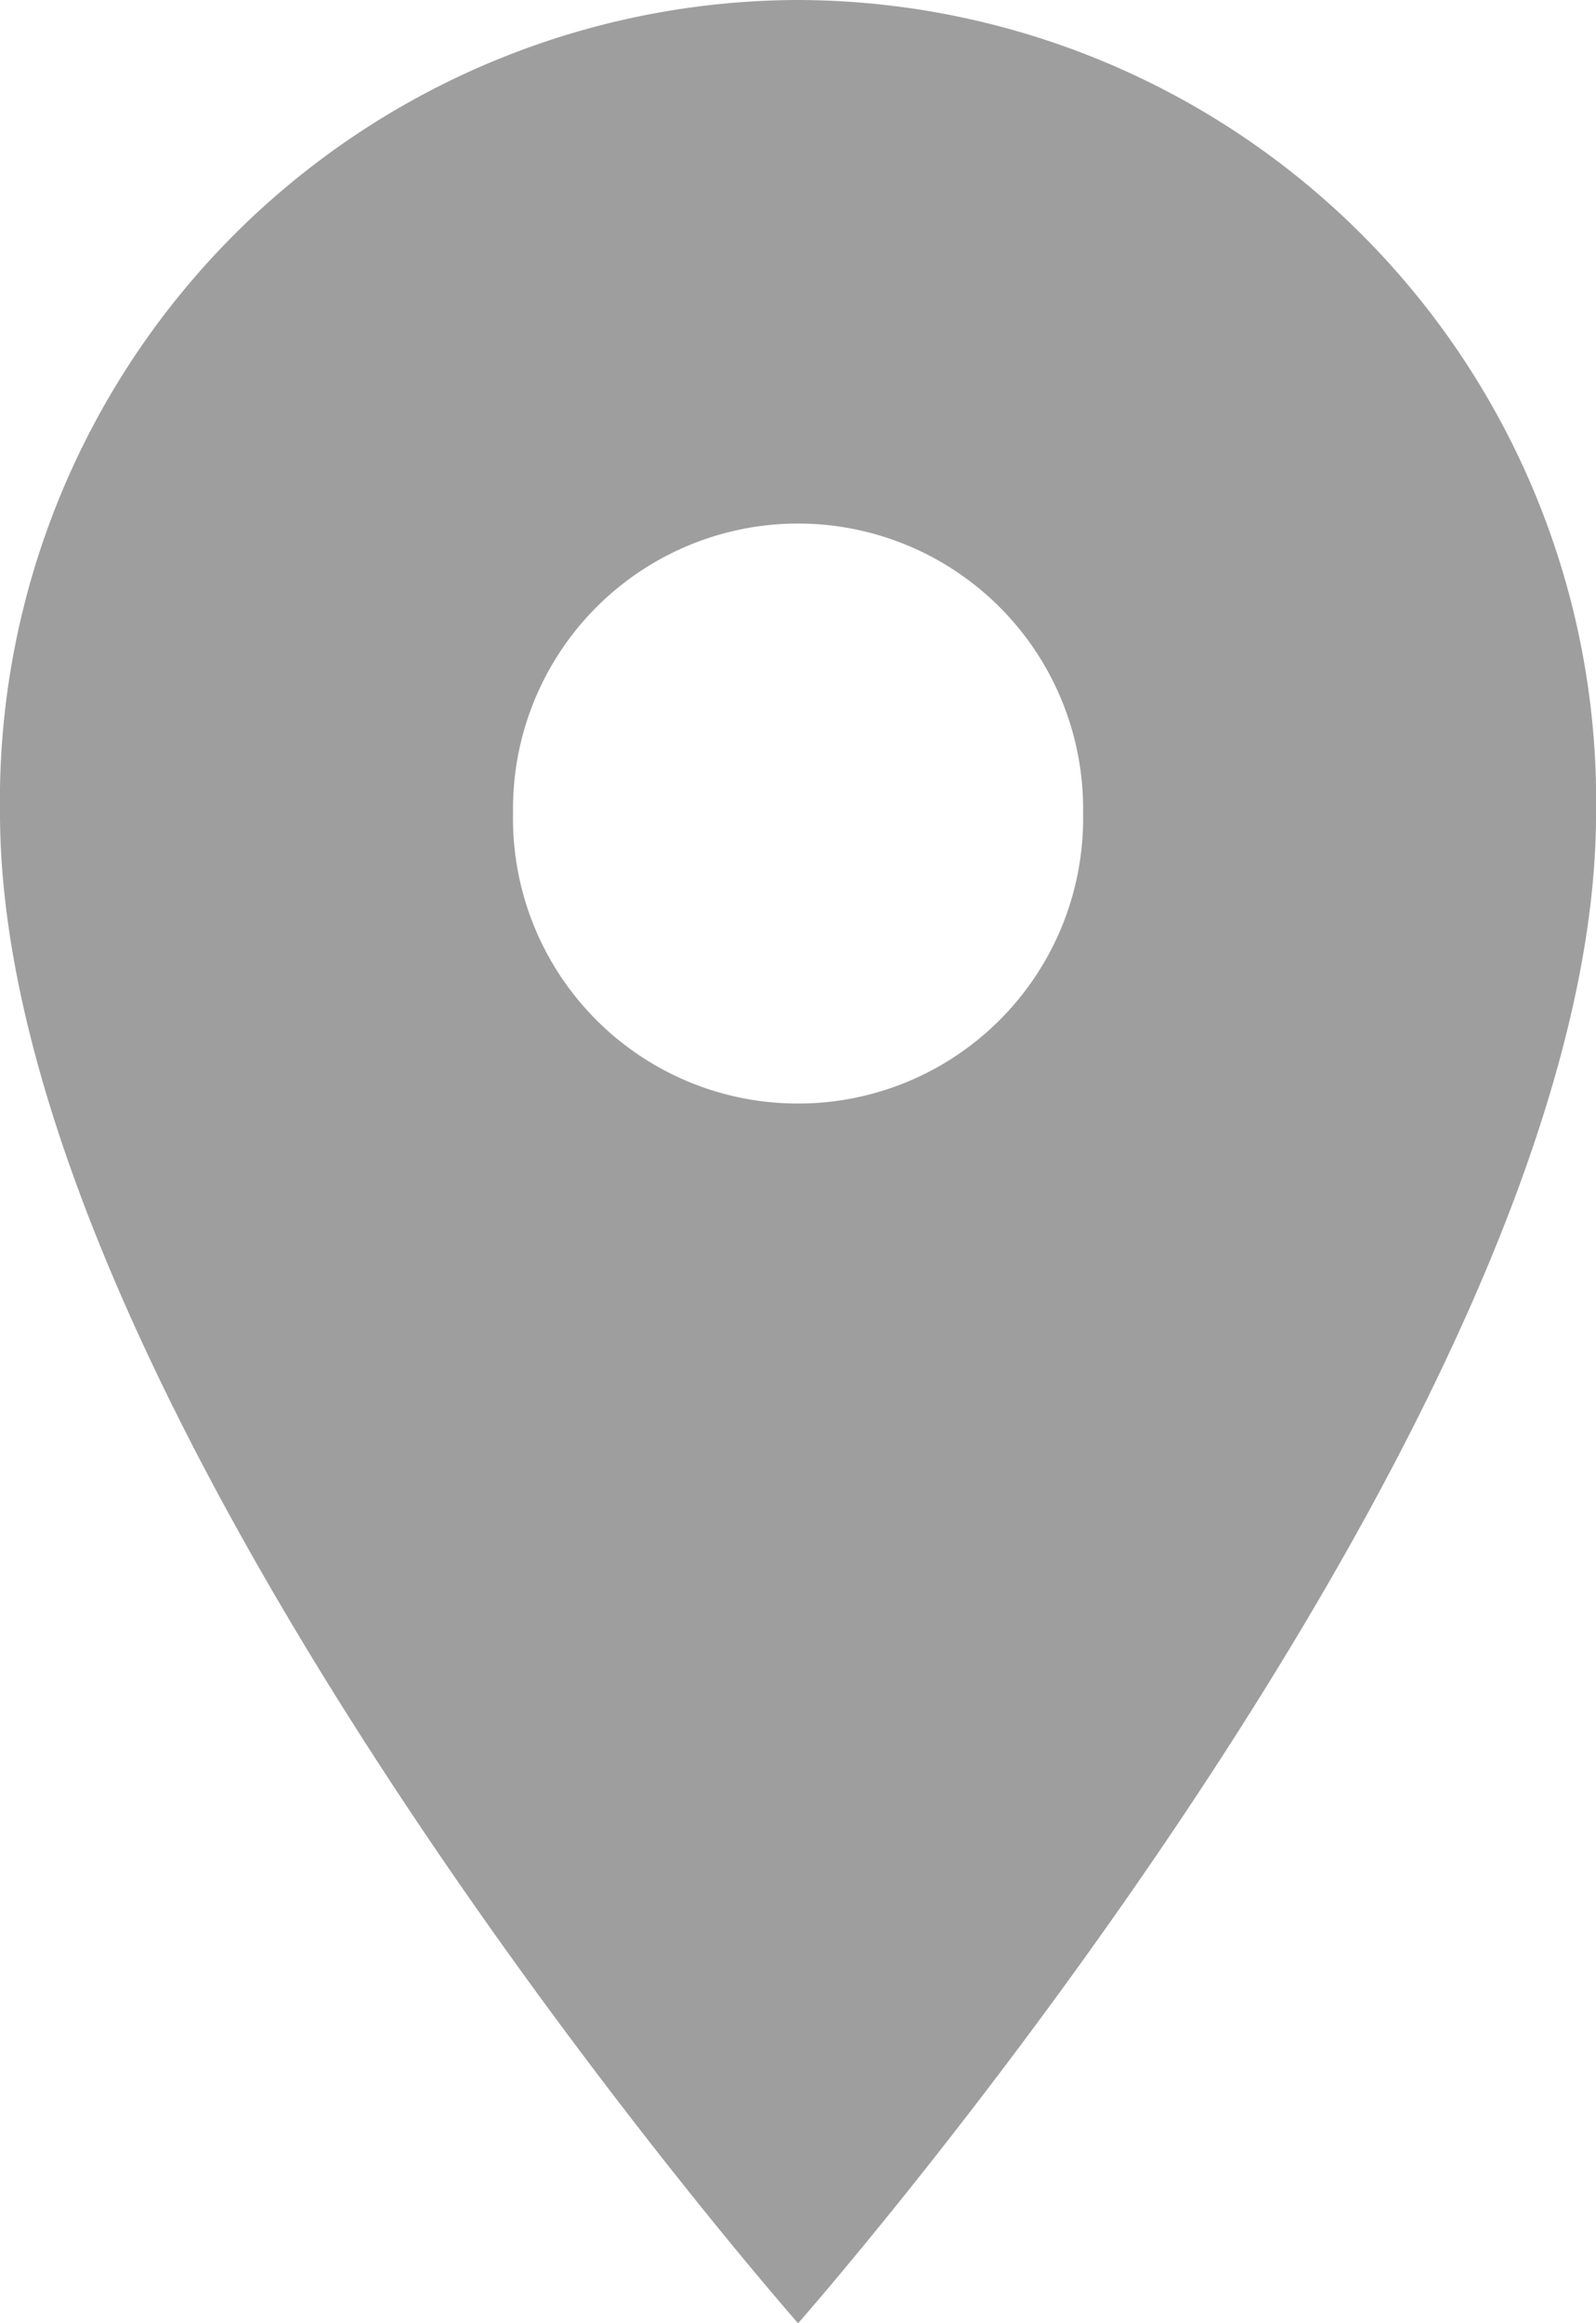<svg xmlns="http://www.w3.org/2000/svg" width="24.333" height="35.394" viewBox="0 0 24.333 35.394">
  <path id="icon-location" d="M12.168,0A12.2,12.2,0,0,0,0,12.388c0,9.2,12.168,23.006,12.168,23.006s12.166-13.8,12.166-23.006A12.2,12.2,0,0,0,12.166,0Zm0,16.812a4.342,4.342,0,0,1-4.346-4.424,4.346,4.346,0,1,1,8.691,0,4.344,4.344,0,0,1-4.346,4.424Z" fill="#9e9e9e" fill-rule="evenodd"/>
</svg>

